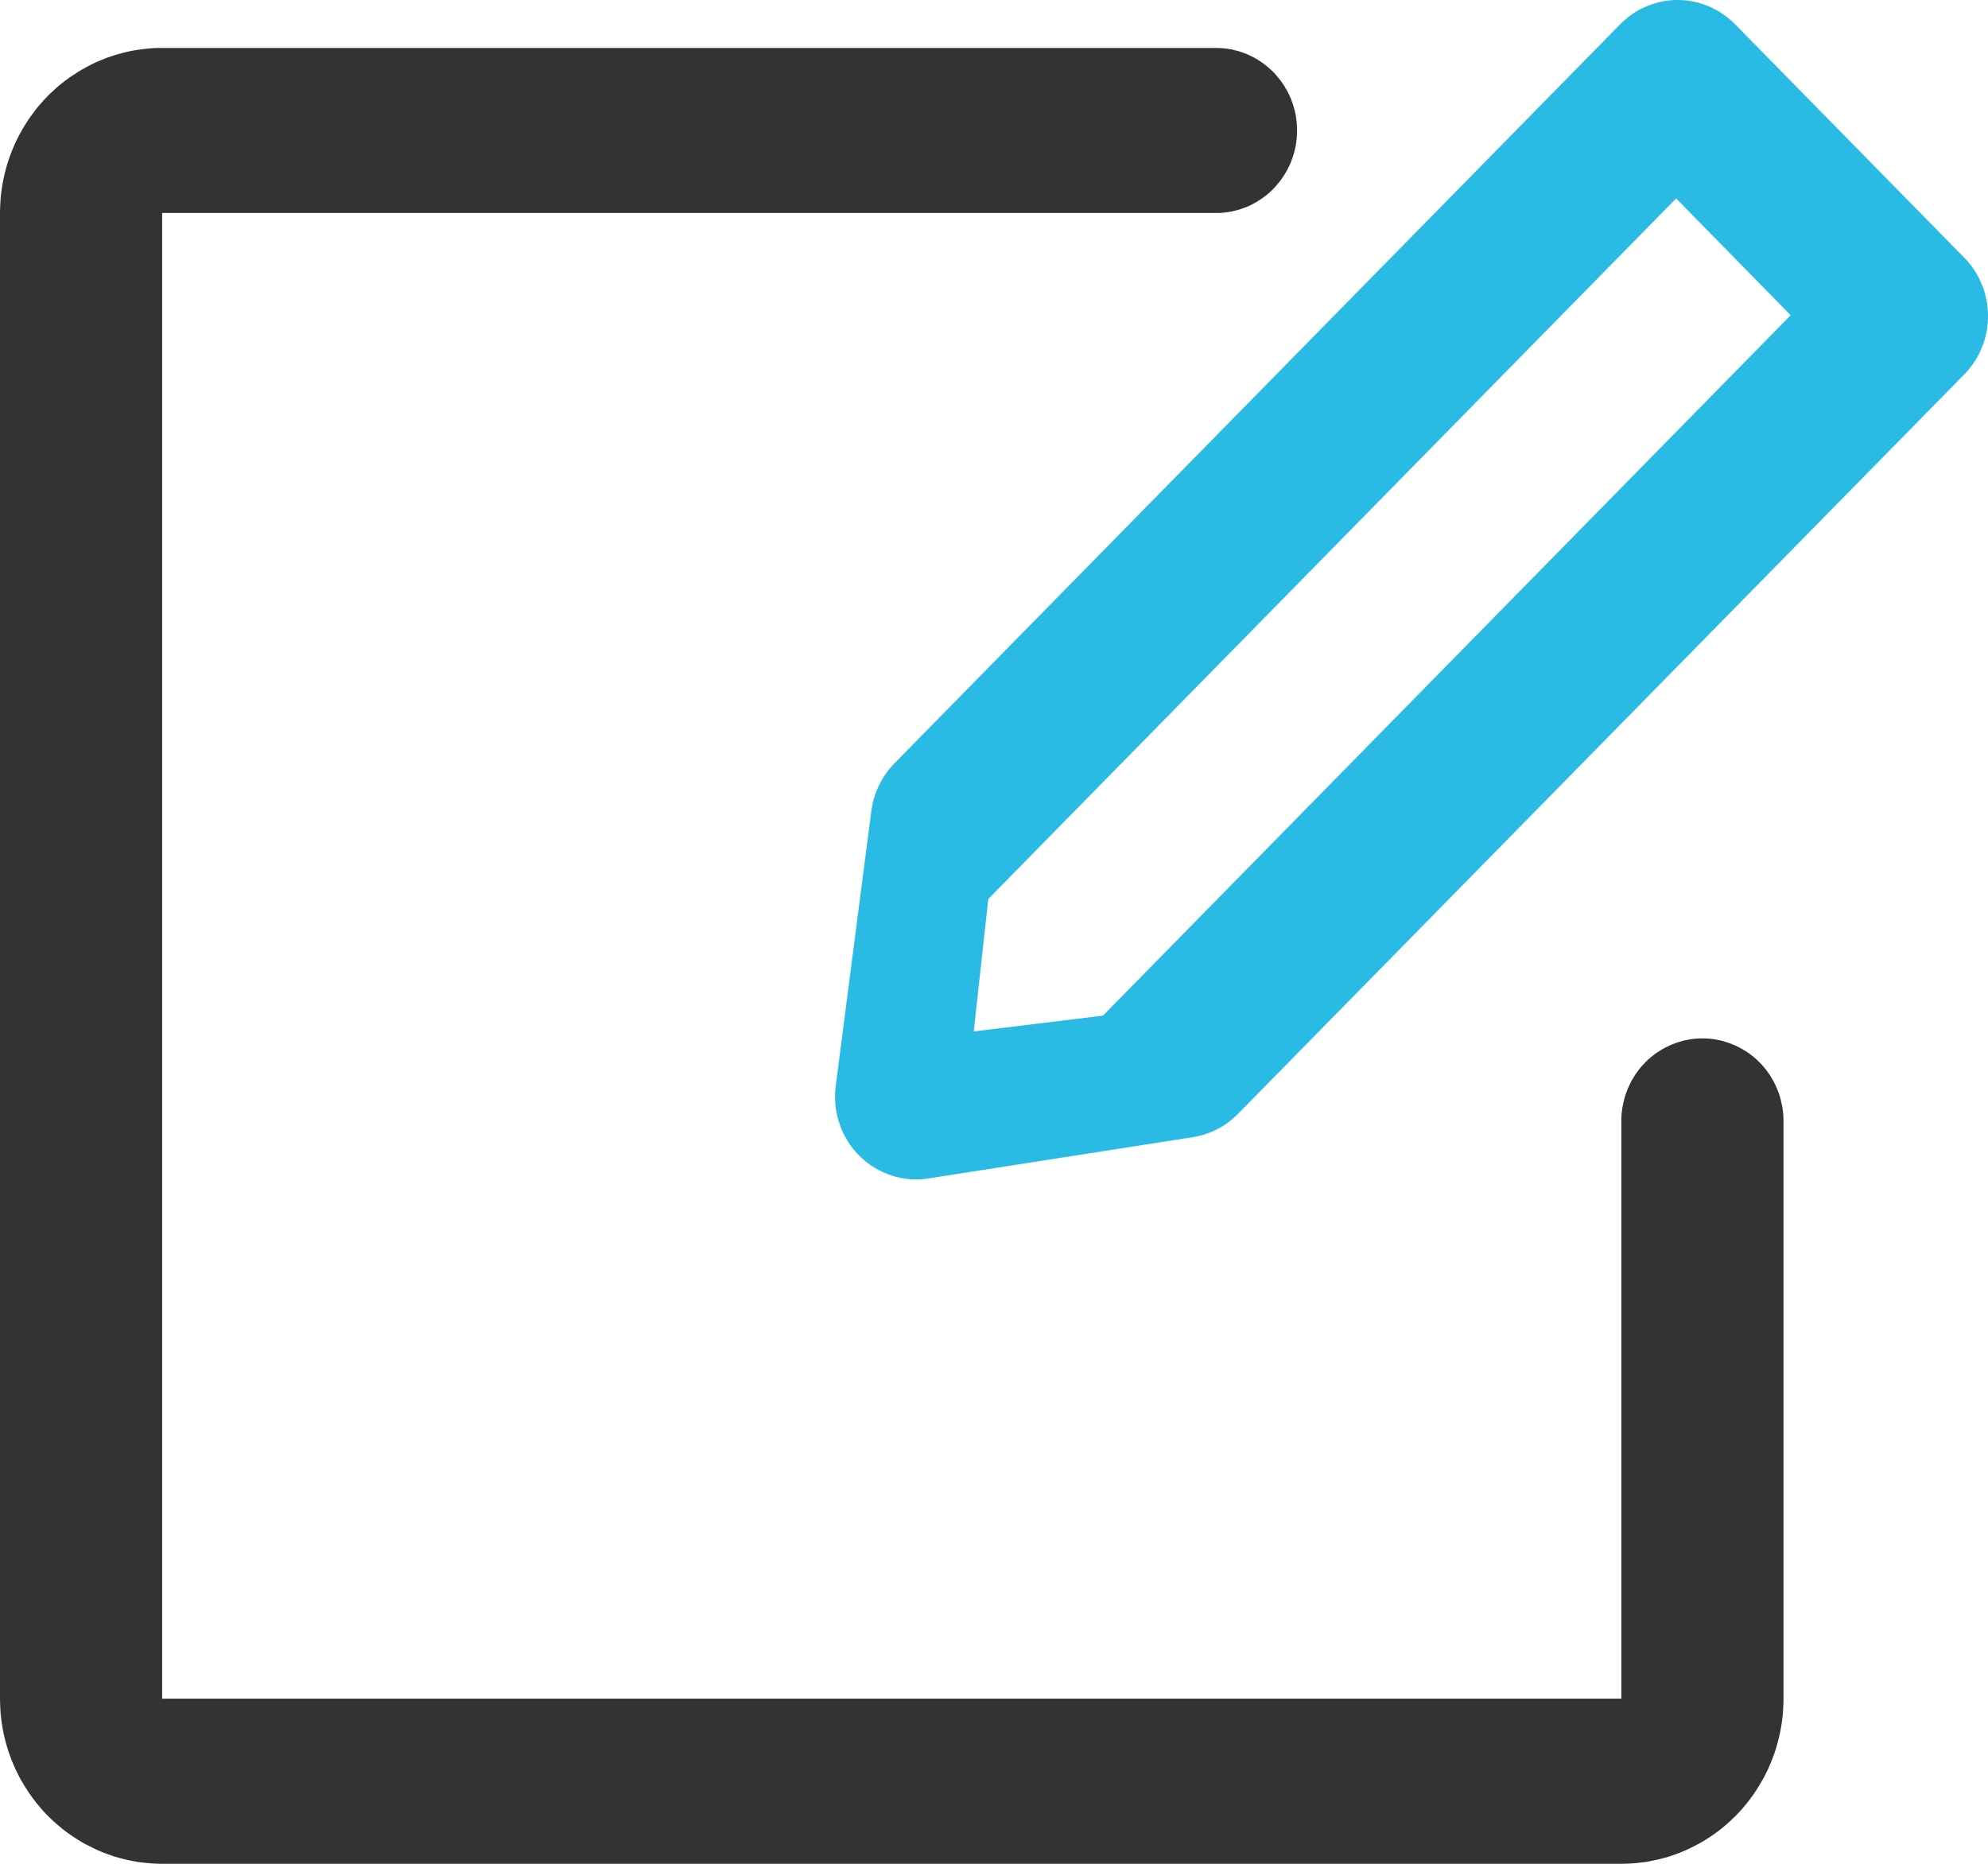 <svg xmlns="http://www.w3.org/2000/svg" xmlns:xlink="http://www.w3.org/1999/xlink" width="16" height="15" viewBox="0 0 16 15" fill="none">
<path d="M13.963 0.194L15.808 2.073C15.816 2.081 15.823 2.089 15.831 2.097C15.838 2.105 15.845 2.113 15.851 2.121C15.858 2.13 15.865 2.138 15.871 2.147C15.878 2.156 15.884 2.165 15.89 2.174C15.896 2.183 15.901 2.192 15.907 2.201C15.912 2.211 15.918 2.22 15.923 2.23C15.928 2.239 15.933 2.249 15.937 2.259C15.942 2.269 15.946 2.279 15.95 2.289C15.954 2.299 15.958 2.309 15.962 2.319C15.965 2.33 15.969 2.34 15.972 2.35C15.975 2.361 15.978 2.371 15.98 2.382C15.983 2.392 15.985 2.403 15.988 2.414C15.99 2.424 15.991 2.435 15.993 2.446C15.995 2.457 15.996 2.467 15.997 2.478C15.998 2.489 15.999 2.5 15.999 2.511C16 2.522 16 2.533 16 2.543C16 2.554 16 2.565 15.999 2.576C15.999 2.587 15.998 2.598 15.997 2.609C15.996 2.619 15.995 2.63 15.993 2.641C15.991 2.652 15.99 2.663 15.988 2.673C15.985 2.684 15.983 2.695 15.98 2.705C15.978 2.716 15.975 2.726 15.972 2.737C15.969 2.747 15.965 2.757 15.962 2.768C15.958 2.778 15.954 2.788 15.95 2.798C15.946 2.808 15.942 2.818 15.937 2.828C15.933 2.838 15.928 2.847 15.923 2.857C15.918 2.867 15.912 2.876 15.907 2.885C15.901 2.895 15.896 2.904 15.89 2.913C15.884 2.922 15.878 2.931 15.871 2.94C15.865 2.948 15.858 2.957 15.851 2.965C15.845 2.974 15.838 2.982 15.831 2.99C15.823 2.998 15.816 3.006 15.808 3.014L9.962 8.966C9.95 8.978 9.938 8.99 9.924 9.001C9.911 9.013 9.898 9.023 9.884 9.034C9.87 9.044 9.855 9.054 9.841 9.063C9.826 9.072 9.811 9.08 9.796 9.088C9.78 9.096 9.765 9.103 9.749 9.11C9.733 9.117 9.716 9.122 9.7 9.128C9.684 9.133 9.667 9.138 9.65 9.142C9.634 9.146 9.617 9.149 9.6 9.152L7.473 9.484C7.46 9.486 7.448 9.487 7.435 9.489C7.423 9.49 7.41 9.491 7.397 9.491C7.385 9.492 7.372 9.492 7.36 9.491C7.347 9.491 7.334 9.491 7.322 9.49C7.309 9.489 7.297 9.487 7.284 9.485C7.272 9.484 7.259 9.482 7.247 9.479C7.235 9.477 7.222 9.474 7.21 9.471C7.198 9.467 7.186 9.464 7.174 9.46C7.162 9.456 7.15 9.452 7.138 9.447C7.126 9.442 7.115 9.437 7.103 9.432C7.092 9.427 7.081 9.421 7.069 9.415C7.058 9.409 7.047 9.403 7.036 9.396C7.026 9.39 7.015 9.383 7.005 9.376C6.994 9.368 6.984 9.361 6.974 9.353C6.964 9.345 6.954 9.337 6.945 9.328C6.935 9.32 6.926 9.311 6.917 9.302C6.908 9.293 6.899 9.284 6.891 9.275C6.882 9.265 6.874 9.255 6.866 9.246C6.858 9.236 6.851 9.225 6.843 9.215C6.836 9.205 6.829 9.194 6.822 9.183C6.815 9.172 6.809 9.161 6.803 9.15C6.797 9.139 6.791 9.127 6.785 9.116C6.78 9.104 6.775 9.093 6.77 9.081C6.765 9.069 6.761 9.057 6.757 9.045C6.753 9.033 6.749 9.02 6.745 9.008C6.742 8.996 6.739 8.983 6.736 8.971C6.733 8.958 6.731 8.946 6.729 8.933C6.727 8.92 6.725 8.907 6.724 8.895C6.723 8.882 6.722 8.869 6.721 8.856C6.721 8.844 6.721 8.831 6.721 8.818C6.721 8.805 6.721 8.792 6.722 8.779C6.723 8.767 6.725 8.754 6.726 8.741L7.013 6.524C7.016 6.506 7.019 6.488 7.023 6.47C7.026 6.453 7.031 6.435 7.036 6.418C7.041 6.401 7.047 6.384 7.054 6.367C7.061 6.35 7.068 6.334 7.076 6.317C7.084 6.301 7.092 6.285 7.101 6.27C7.111 6.255 7.12 6.239 7.131 6.225C7.141 6.21 7.152 6.196 7.164 6.182C7.175 6.168 7.187 6.155 7.2 6.142L13.041 0.194C13.048 0.187 13.056 0.179 13.064 0.172C13.072 0.165 13.08 0.158 13.088 0.151C13.096 0.144 13.105 0.137 13.113 0.131C13.122 0.124 13.131 0.118 13.139 0.112C13.148 0.106 13.157 0.1 13.167 0.094C13.176 0.089 13.185 0.084 13.194 0.078C13.204 0.073 13.213 0.068 13.223 0.064C13.233 0.059 13.242 0.055 13.252 0.051C13.262 0.046 13.272 0.042 13.282 0.039C13.292 0.035 13.302 0.032 13.313 0.029C13.323 0.025 13.333 0.023 13.344 0.02C13.354 0.017 13.364 0.015 13.375 0.013C13.385 0.011 13.396 0.009 13.406 0.007C13.417 0.006 13.427 0.004 13.438 0.003C13.449 0.002 13.459 0.001 13.47 0.001C13.481 0 13.491 0 13.502 0C13.513 0 13.523 0 13.534 0.001C13.545 0.001 13.555 0.002 13.566 0.003C13.576 0.004 13.587 0.006 13.598 0.007C13.608 0.009 13.619 0.011 13.629 0.013C13.64 0.015 13.65 0.017 13.661 0.02C13.671 0.023 13.681 0.025 13.691 0.029C13.701 0.032 13.712 0.035 13.722 0.039C13.732 0.042 13.742 0.046 13.752 0.051C13.761 0.055 13.771 0.059 13.781 0.064C13.79 0.068 13.8 0.073 13.809 0.078C13.819 0.084 13.828 0.089 13.837 0.094C13.847 0.1 13.855 0.106 13.864 0.112C13.873 0.118 13.882 0.124 13.891 0.131C13.899 0.137 13.908 0.144 13.916 0.151C13.924 0.158 13.932 0.165 13.94 0.172C13.948 0.179 13.956 0.187 13.963 0.194ZM13.49 1.597L7.954 7.235L7.837 8.301L8.877 8.174L14.412 2.537L13.49 1.597Z"   fill="#29BBE4" >
</path>
<path d="M10.439 1.05C10.439 1.061 10.439 1.072 10.438 1.083C10.438 1.093 10.437 1.104 10.436 1.115C10.435 1.126 10.434 1.137 10.432 1.147C10.431 1.158 10.429 1.169 10.427 1.18C10.425 1.19 10.422 1.201 10.42 1.211C10.417 1.222 10.414 1.232 10.411 1.243C10.408 1.253 10.405 1.264 10.401 1.274C10.398 1.284 10.394 1.294 10.39 1.304C10.386 1.314 10.381 1.324 10.377 1.334C10.372 1.344 10.367 1.354 10.362 1.363C10.357 1.373 10.352 1.382 10.346 1.392C10.341 1.401 10.335 1.41 10.329 1.419C10.323 1.428 10.317 1.437 10.311 1.446C10.305 1.454 10.298 1.463 10.291 1.471C10.284 1.48 10.277 1.488 10.27 1.496C10.263 1.504 10.256 1.512 10.248 1.52C10.241 1.527 10.233 1.535 10.225 1.542C10.217 1.55 10.209 1.557 10.201 1.564C10.193 1.57 10.184 1.577 10.175 1.584C10.167 1.59 10.158 1.596 10.149 1.602C10.14 1.608 10.131 1.614 10.122 1.62C10.113 1.625 10.104 1.631 10.094 1.636C10.085 1.641 10.075 1.646 10.066 1.651C10.056 1.655 10.046 1.66 10.037 1.664C10.027 1.668 10.017 1.672 10.007 1.675C9.997 1.679 9.986 1.683 9.976 1.686C9.966 1.689 9.956 1.692 9.945 1.694C9.935 1.697 9.925 1.699 9.914 1.702C9.904 1.704 9.893 1.706 9.883 1.707C9.872 1.709 9.861 1.71 9.851 1.711C9.84 1.712 9.829 1.713 9.819 1.714C9.808 1.714 9.797 1.714 9.787 1.714L1.305 1.714L1.305 13.671L13.049 13.671L13.049 9.021C13.049 9.011 13.049 9 13.05 8.989C13.05 8.978 13.051 8.967 13.052 8.956C13.053 8.945 13.055 8.935 13.056 8.924C13.058 8.913 13.059 8.902 13.062 8.892C13.064 8.881 13.066 8.871 13.069 8.86C13.071 8.849 13.074 8.839 13.077 8.829C13.08 8.818 13.084 8.808 13.087 8.798C13.091 8.787 13.095 8.777 13.099 8.767C13.103 8.757 13.107 8.747 13.112 8.737C13.116 8.728 13.121 8.718 13.126 8.708C13.131 8.699 13.136 8.689 13.142 8.68C13.147 8.671 13.153 8.661 13.159 8.652C13.165 8.643 13.171 8.634 13.178 8.626C13.184 8.617 13.19 8.608 13.197 8.6C13.204 8.592 13.211 8.583 13.218 8.575C13.225 8.567 13.233 8.559 13.24 8.552C13.248 8.544 13.255 8.537 13.263 8.529C13.271 8.522 13.279 8.515 13.288 8.508C13.296 8.501 13.304 8.494 13.313 8.488C13.321 8.481 13.33 8.475 13.339 8.469C13.348 8.463 13.357 8.457 13.366 8.452C13.375 8.446 13.384 8.441 13.394 8.436C13.403 8.43 13.413 8.426 13.423 8.421C13.432 8.416 13.442 8.412 13.452 8.408C13.462 8.404 13.472 8.4 13.482 8.396C13.492 8.392 13.502 8.389 13.512 8.386C13.522 8.383 13.533 8.38 13.543 8.377C13.553 8.374 13.564 8.372 13.574 8.37C13.585 8.368 13.595 8.366 13.606 8.364C13.616 8.363 13.627 8.361 13.638 8.36C13.648 8.359 13.659 8.358 13.669 8.358C13.68 8.357 13.691 8.357 13.701 8.357C13.712 8.357 13.723 8.357 13.733 8.358C13.744 8.358 13.755 8.359 13.765 8.36C13.776 8.361 13.787 8.363 13.797 8.364C13.808 8.366 13.818 8.368 13.829 8.37C13.839 8.372 13.85 8.374 13.86 8.377C13.87 8.38 13.881 8.383 13.891 8.386C13.901 8.389 13.911 8.392 13.921 8.396C13.931 8.4 13.941 8.404 13.951 8.408C13.961 8.412 13.971 8.416 13.98 8.421C13.99 8.426 14 8.43 14.009 8.436C14.018 8.441 14.028 8.446 14.037 8.452C14.046 8.457 14.055 8.463 14.064 8.469C14.073 8.475 14.082 8.481 14.09 8.488C14.099 8.494 14.107 8.501 14.116 8.508C14.124 8.515 14.132 8.522 14.14 8.529C14.148 8.537 14.155 8.544 14.163 8.552C14.17 8.559 14.178 8.567 14.185 8.575C14.192 8.583 14.199 8.592 14.206 8.6C14.213 8.608 14.219 8.617 14.226 8.626C14.232 8.634 14.238 8.643 14.244 8.652C14.25 8.661 14.256 8.671 14.261 8.68C14.267 8.689 14.272 8.699 14.277 8.708C14.282 8.718 14.287 8.728 14.291 8.737C14.296 8.747 14.3 8.757 14.304 8.767C14.308 8.777 14.312 8.787 14.316 8.798C14.319 8.808 14.323 8.818 14.326 8.829C14.329 8.839 14.332 8.849 14.334 8.86C14.337 8.871 14.339 8.881 14.341 8.892C14.344 8.902 14.345 8.913 14.347 8.924C14.348 8.935 14.35 8.945 14.351 8.956C14.352 8.967 14.353 8.978 14.353 8.989C14.354 9 14.354 9.011 14.354 9.021L14.354 13.671C14.354 13.693 14.354 13.715 14.352 13.737C14.351 13.758 14.35 13.78 14.348 13.802C14.346 13.823 14.343 13.845 14.34 13.866C14.337 13.888 14.333 13.909 14.329 13.931C14.325 13.952 14.32 13.973 14.315 13.994C14.31 14.015 14.304 14.036 14.298 14.057C14.292 14.078 14.285 14.098 14.278 14.119C14.271 14.139 14.263 14.16 14.255 14.18C14.246 14.2 14.238 14.22 14.229 14.239C14.22 14.259 14.21 14.278 14.2 14.298C14.19 14.317 14.179 14.336 14.168 14.354C14.157 14.373 14.146 14.391 14.134 14.409C14.122 14.428 14.11 14.445 14.097 14.463C14.085 14.48 14.071 14.497 14.058 14.514C14.044 14.531 14.03 14.547 14.016 14.564C14.002 14.58 13.987 14.595 13.972 14.611C13.957 14.626 13.941 14.641 13.925 14.656C13.91 14.67 13.893 14.685 13.877 14.698C13.86 14.712 13.844 14.726 13.826 14.739C13.809 14.751 13.792 14.764 13.774 14.776C13.756 14.788 13.738 14.8 13.72 14.811C13.702 14.822 13.683 14.833 13.664 14.843C13.645 14.853 13.626 14.863 13.607 14.872C13.588 14.882 13.568 14.89 13.548 14.899C13.529 14.907 13.509 14.915 13.489 14.922C13.469 14.93 13.448 14.936 13.428 14.943C13.407 14.949 13.387 14.955 13.366 14.96C13.345 14.965 13.325 14.97 13.304 14.974C13.283 14.979 13.262 14.982 13.241 14.986C13.219 14.989 13.198 14.991 13.177 14.993C13.156 14.996 13.134 14.997 13.113 14.998C13.092 14.999 13.07 15 13.049 15L1.305 15C1.284 15 1.262 14.999 1.241 14.998C1.22 14.997 1.198 14.996 1.177 14.993C1.156 14.991 1.135 14.989 1.113 14.986C1.092 14.982 1.071 14.979 1.05 14.974C1.029 14.97 1.009 14.965 0.988 14.96C0.967 14.955 0.947 14.949 0.926 14.943C0.906 14.936 0.885 14.93 0.865 14.922C0.845 14.915 0.825 14.907 0.806 14.899C0.786 14.89 0.766 14.882 0.747 14.872C0.728 14.863 0.709 14.853 0.69 14.843C0.671 14.833 0.652 14.822 0.634 14.811C0.616 14.8 0.598 14.788 0.58 14.776C0.562 14.764 0.545 14.751 0.528 14.739C0.51 14.726 0.494 14.712 0.477 14.698C0.461 14.685 0.444 14.67 0.429 14.656C0.413 14.641 0.397 14.626 0.382 14.611C0.367 14.595 0.352 14.58 0.338 14.564C0.324 14.547 0.31 14.531 0.296 14.514C0.283 14.497 0.27 14.48 0.257 14.463C0.244 14.445 0.232 14.428 0.22 14.409C0.208 14.391 0.197 14.373 0.186 14.354C0.175 14.336 0.164 14.317 0.154 14.298C0.144 14.278 0.134 14.259 0.125 14.239C0.116 14.22 0.108 14.2 0.099 14.18C0.091 14.16 0.083 14.139 0.076 14.119C0.069 14.098 0.062 14.078 0.056 14.057C0.05 14.036 0.044 14.015 0.039 13.994C0.034 13.973 0.029 13.952 0.025 13.931C0.021 13.909 0.017 13.888 0.014 13.866C0.011 13.845 0.008 13.823 0.006 13.802C0.004 13.78 0.003 13.758 0.002 13.737C0.001 13.715 0 13.693 0 13.671L0 1.714C0 1.693 0.001 1.671 0.002 1.649C0.003 1.627 0.004 1.606 0.006 1.584C0.008 1.562 0.011 1.541 0.014 1.519C0.017 1.498 0.021 1.476 0.025 1.455C0.029 1.434 0.034 1.413 0.039 1.391C0.044 1.37 0.05 1.349 0.056 1.329C0.062 1.308 0.069 1.287 0.076 1.267C0.083 1.246 0.091 1.226 0.099 1.206C0.108 1.186 0.116 1.166 0.125 1.146C0.134 1.127 0.144 1.107 0.154 1.088C0.164 1.069 0.175 1.05 0.186 1.031C0.197 1.013 0.208 0.994 0.22 0.976C0.232 0.958 0.244 0.94 0.257 0.923C0.27 0.905 0.283 0.888 0.296 0.871C0.31 0.855 0.324 0.838 0.338 0.822C0.352 0.806 0.367 0.79 0.382 0.775C0.397 0.759 0.413 0.744 0.429 0.73C0.444 0.715 0.461 0.701 0.477 0.687C0.494 0.674 0.51 0.66 0.528 0.647C0.545 0.634 0.562 0.622 0.58 0.61C0.598 0.598 0.616 0.586 0.634 0.575C0.652 0.564 0.671 0.553 0.69 0.543C0.709 0.532 0.728 0.523 0.747 0.513C0.766 0.504 0.786 0.495 0.806 0.487C0.825 0.479 0.845 0.471 0.865 0.463C0.885 0.456 0.906 0.449 0.926 0.443C0.947 0.437 0.967 0.431 0.988 0.426C1.009 0.42 1.029 0.416 1.05 0.411C1.071 0.407 1.092 0.403 1.113 0.4C1.135 0.397 1.156 0.394 1.177 0.392C1.198 0.39 1.22 0.388 1.241 0.387C1.262 0.386 1.284 0.386 1.305 0.386L9.787 0.386C9.797 0.386 9.808 0.386 9.819 0.387C9.829 0.387 9.84 0.388 9.851 0.389C9.861 0.39 9.872 0.391 9.883 0.393C9.893 0.395 9.904 0.396 9.914 0.398C9.925 0.401 9.935 0.403 9.945 0.406C9.956 0.408 9.966 0.411 9.976 0.414C9.986 0.417 9.997 0.421 10.007 0.425C10.017 0.428 10.027 0.432 10.037 0.436C10.046 0.44 10.056 0.445 10.066 0.45C10.075 0.454 10.085 0.459 10.094 0.464C10.104 0.469 10.113 0.475 10.122 0.48C10.131 0.486 10.14 0.492 10.149 0.498C10.158 0.504 10.167 0.51 10.175 0.516C10.184 0.523 10.193 0.53 10.201 0.537C10.209 0.543 10.217 0.551 10.225 0.558C10.233 0.565 10.241 0.573 10.248 0.58C10.256 0.588 10.263 0.596 10.27 0.604C10.277 0.612 10.284 0.62 10.291 0.629C10.298 0.637 10.305 0.646 10.311 0.654C10.317 0.663 10.323 0.672 10.329 0.681C10.335 0.69 10.341 0.699 10.346 0.709C10.352 0.718 10.357 0.727 10.362 0.737C10.367 0.746 10.372 0.756 10.377 0.766C10.381 0.776 10.386 0.786 10.39 0.796C10.394 0.806 10.398 0.816 10.401 0.826C10.405 0.836 10.408 0.847 10.411 0.857C10.414 0.868 10.417 0.878 10.42 0.889C10.422 0.899 10.425 0.91 10.427 0.92C10.429 0.931 10.431 0.942 10.432 0.953C10.434 0.963 10.435 0.974 10.436 0.985C10.437 0.996 10.438 1.007 10.438 1.017C10.439 1.028 10.439 1.039 10.439 1.05Z"   fill="#333333" >
</path>
</svg>
